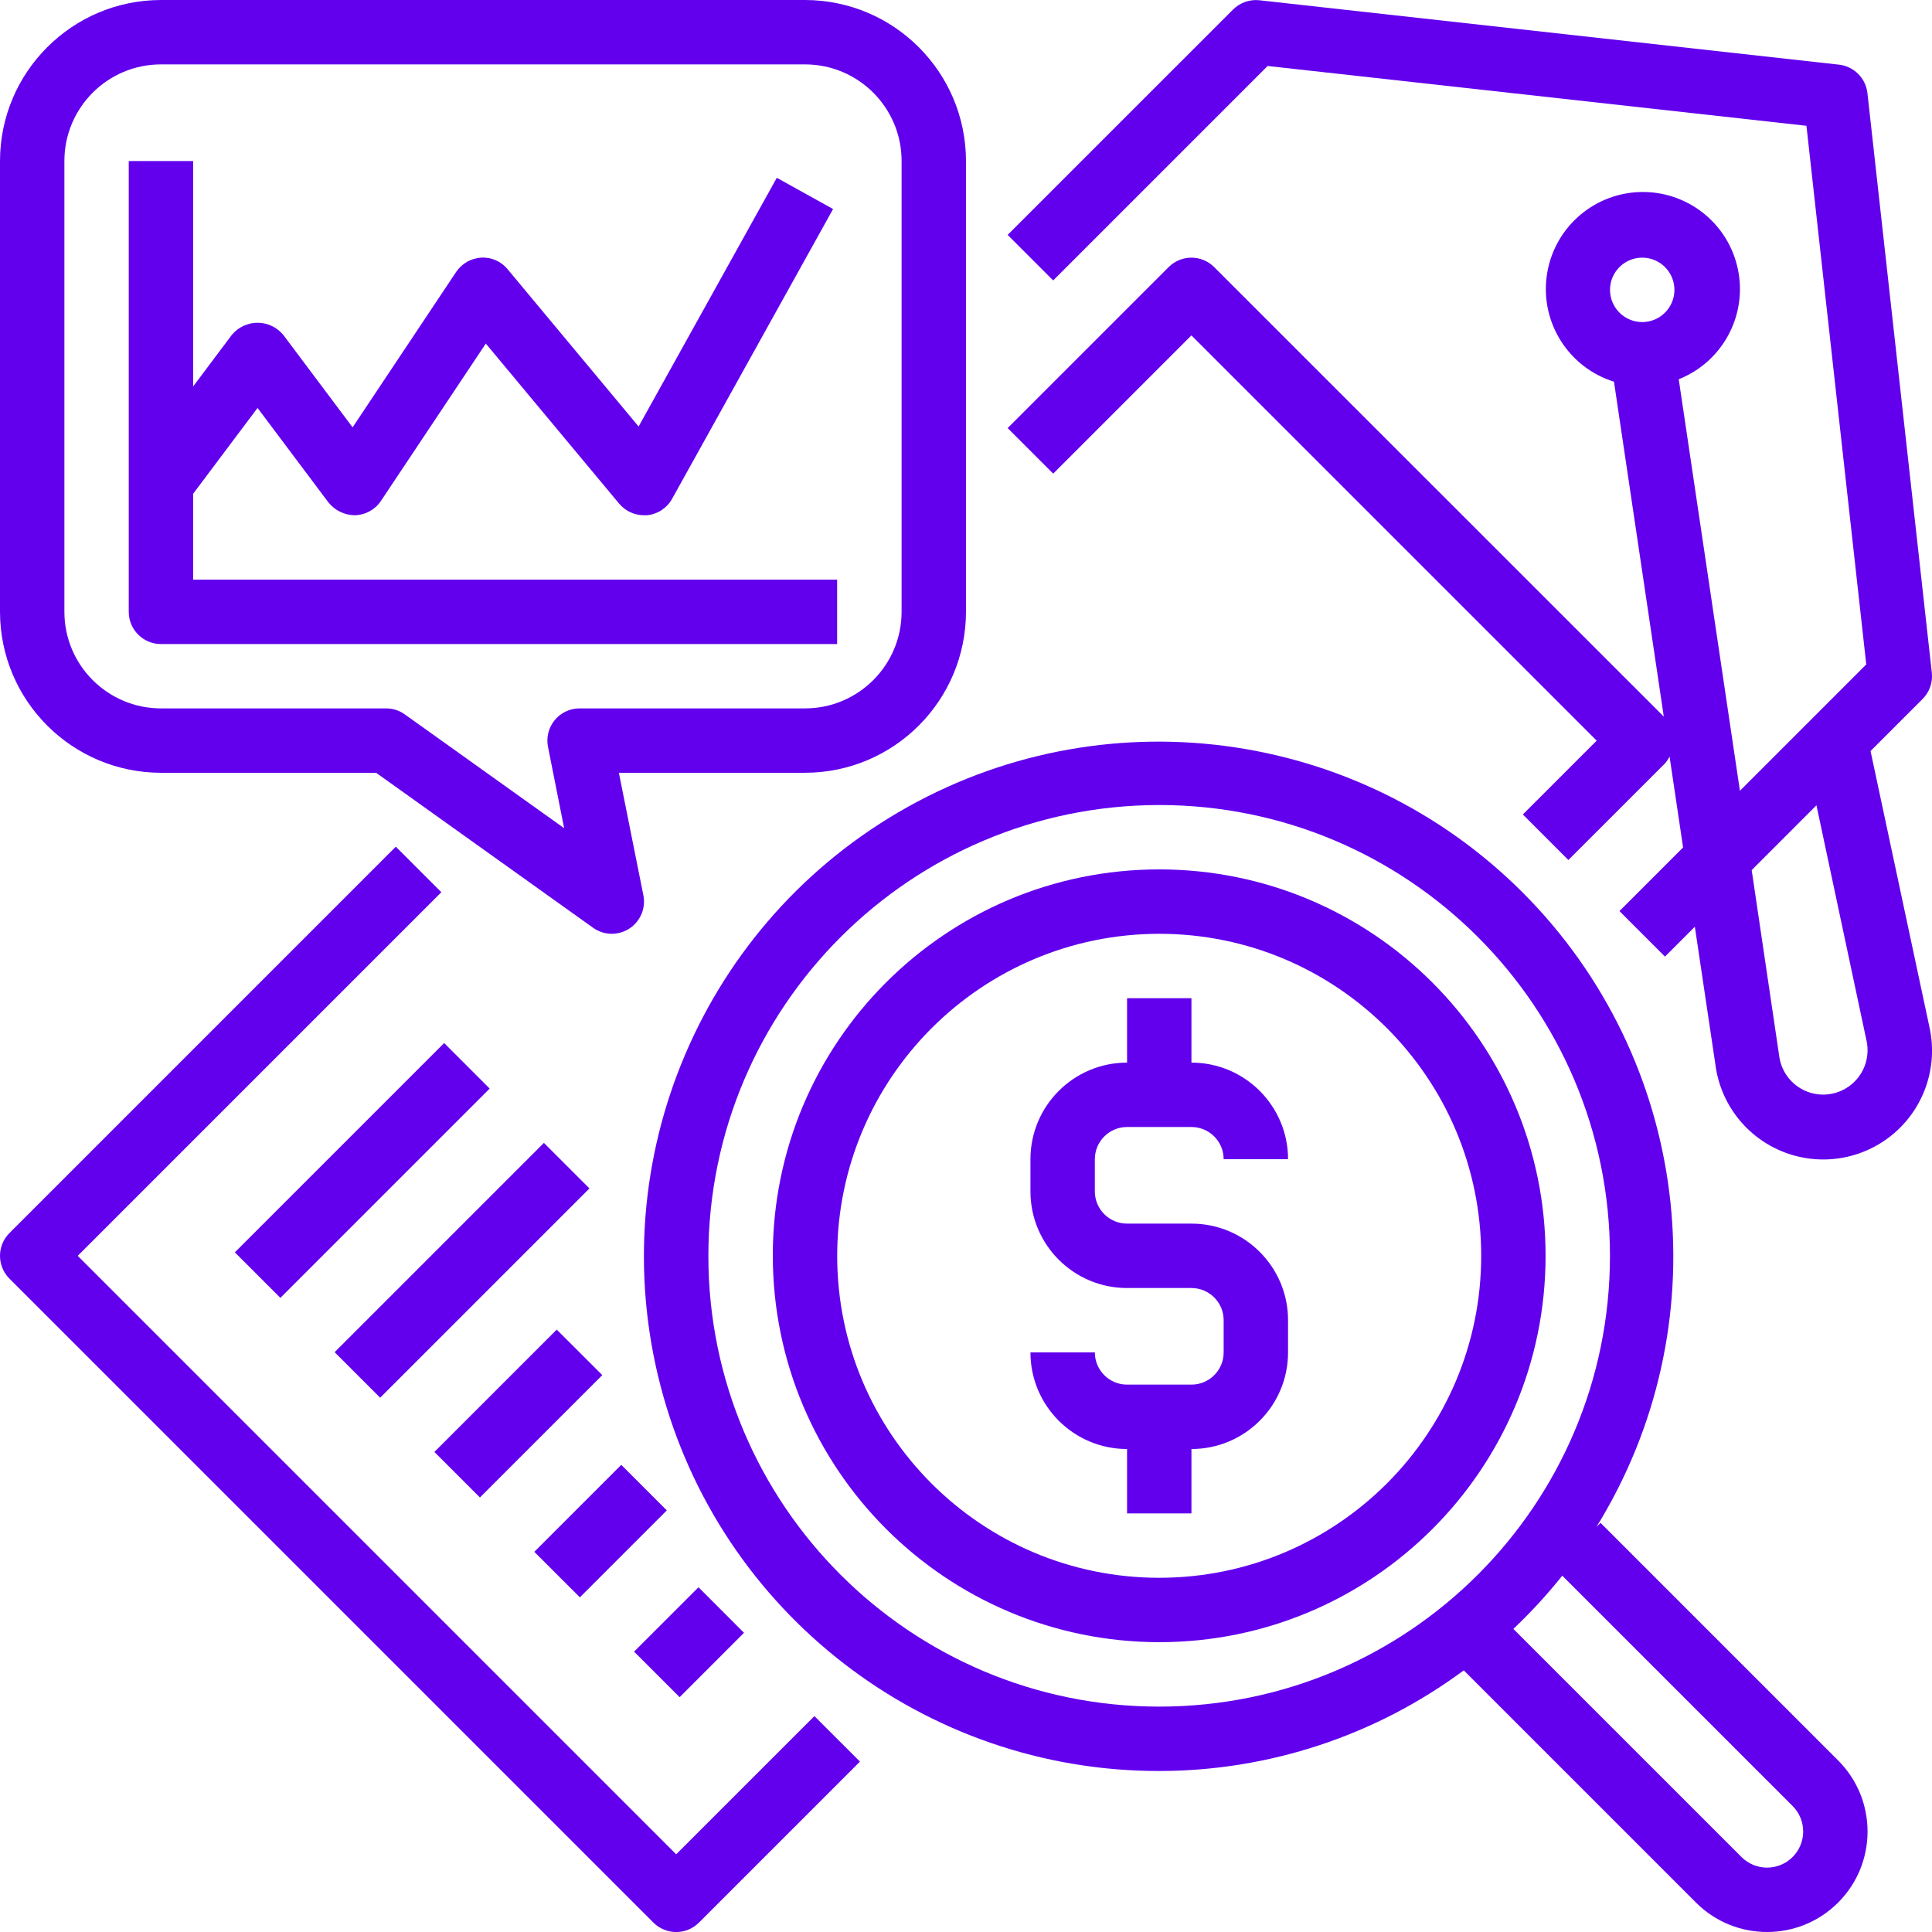 <svg width="100" height="100" viewBox="0 0 100 100" fill="none" xmlns="http://www.w3.org/2000/svg">
<g clip-path="url(#clip0_12455_17634)">
<path d="M33.821 99.514C34.472 100.164 35.526 100.164 36.177 99.514L44.511 91.18L42.154 88.824L34.999 95.978L4.023 65.002L22.844 46.181L20.487 43.824L0.488 63.824C-0.163 64.475 -0.163 65.53 0.488 66.181L33.821 99.514Z" fill="#6200EE"/>
<path d="M99.991 34.82L96.658 4.82C96.571 4.045 95.959 3.432 95.184 3.346L65.184 0.013C64.682 -0.04 64.182 0.136 63.823 0.492L52.156 12.158L54.513 14.515L65.613 3.415L93.501 6.511L96.597 34.391L90.058 40.931L86.891 19.63C89.164 18.726 90.457 16.317 89.951 13.924C89.447 11.531 87.291 9.849 84.846 9.941C82.402 10.034 80.38 11.873 80.057 14.299C79.734 16.723 81.204 19.027 83.539 19.756L86.117 37.09L62.846 13.825C62.195 13.174 61.141 13.174 60.489 13.825L52.156 22.158L54.513 24.515L61.668 17.36L82.644 38.336L78.823 42.158L81.179 44.514L86.179 39.515C86.274 39.407 86.353 39.288 86.416 39.16L87.116 43.864L83.823 47.158L86.179 49.514L87.725 47.967L88.784 55.071C89.036 57.122 90.391 58.87 92.314 59.625C94.237 60.38 96.419 60.021 97.999 58.69C99.579 57.359 100.303 55.27 99.886 53.246L96.819 38.874L99.512 36.181C99.871 35.823 100.046 35.323 99.991 34.82ZM85.001 13.336C85.921 13.336 86.668 14.083 86.668 15.003C86.668 15.924 85.921 16.67 85.001 16.67C84.081 16.67 83.334 15.924 83.334 15.003C83.334 14.083 84.081 13.336 85.001 13.336ZM96.623 53.923C96.782 54.749 96.478 55.597 95.828 56.132C95.178 56.668 94.287 56.804 93.507 56.489C92.726 56.173 92.181 55.456 92.086 54.619L90.667 45.035L94.019 41.682L96.623 53.923Z" fill="#6200EE"/>
<path d="M12.156 64.821L22.989 53.988L25.345 56.345L14.513 67.177L12.156 64.821Z" fill="#6200EE"/>
<path d="M17.32 69.989L28.153 59.156L30.51 61.513L19.677 72.345L17.32 69.989Z" fill="#6200EE"/>
<path d="M22.484 75.153L28.817 68.82L31.175 71.177L24.841 77.51L22.484 75.153Z" fill="#6200EE"/>
<path d="M27.656 80.321L32.157 75.82L34.514 78.177L30.014 82.678L27.656 80.321Z" fill="#6200EE"/>
<path d="M32.82 85.489L36.154 82.156L38.51 84.513L35.178 87.846L32.82 85.489Z" fill="#6200EE"/>
<path d="M59.998 91.667C65.676 91.665 71.203 89.838 75.764 86.457L87.784 98.477C89.816 100.508 93.11 100.508 95.141 98.477C97.172 96.446 97.172 93.151 95.141 91.12L82.843 78.822L82.63 79.035C89.011 68.714 87.609 55.385 79.223 46.616C70.836 37.845 57.583 35.852 46.987 41.765C36.391 47.679 31.131 60.007 34.193 71.749C37.254 83.49 47.864 91.679 59.998 91.667ZM92.784 93.477C93.514 94.207 93.514 95.39 92.784 96.12C92.054 96.85 90.871 96.85 90.141 96.12L78.331 84.312C79.239 83.454 80.084 82.533 80.863 81.557L92.784 93.477ZM59.998 41.668C72.885 41.668 83.331 52.114 83.331 65.001C83.331 77.887 72.885 88.334 59.998 88.334C47.112 88.334 36.665 77.887 36.665 65.001C36.679 52.12 47.117 41.682 59.998 41.668Z" fill="#6200EE"/>
<path d="M60 84.999C71.045 84.999 79.999 76.045 79.999 65C79.999 53.954 71.045 45 60 45C48.954 45 40 53.954 40 65C40.012 76.04 48.959 84.987 60 84.999ZM60 48.333C69.204 48.333 76.666 55.795 76.666 65C76.666 74.204 69.204 81.666 60 81.666C50.795 81.666 43.333 74.204 43.333 65C43.343 55.799 50.799 48.343 60 48.333Z" fill="#6200EE"/>
<path d="M61.669 71.668H58.336C57.416 71.668 56.669 70.921 56.669 70.001H53.336C53.336 72.762 55.575 75.001 58.336 75.001V78.334H61.669V75.001C64.43 75.001 66.669 72.762 66.669 70.001V68.334C66.669 65.573 64.43 63.334 61.669 63.334H58.336C57.416 63.334 56.669 62.588 56.669 61.668V60.001C56.669 59.081 57.416 58.334 58.336 58.334H61.669C62.59 58.334 63.336 59.081 63.336 60.001H66.669C66.669 57.24 64.43 55.001 61.669 55.001V51.668H58.336V55.001C55.575 55.001 53.336 57.24 53.336 60.001V61.668C53.336 64.429 55.575 66.668 58.336 66.668H61.669C62.59 66.668 63.336 67.414 63.336 68.334V70.001C63.336 70.921 62.59 71.668 61.669 71.668Z" fill="#6200EE"/>
<path d="M8.333 39.999H19.467L30.698 48.021C30.98 48.224 31.319 48.333 31.666 48.333C31.987 48.332 32.301 48.239 32.571 48.066C33.148 47.693 33.437 47.005 33.3 46.332L32.033 39.999H41.666C46.267 39.994 49.994 36.266 49.999 31.666V8.333C49.994 3.733 46.267 0.006 41.666 0H8.333C3.733 0.006 0.006 3.733 0 8.333V31.666C0.006 36.266 3.733 39.994 8.333 39.999ZM3.333 8.333C3.333 5.572 5.572 3.333 8.333 3.333H41.666C44.427 3.333 46.666 5.572 46.666 8.333V31.666C46.666 34.427 44.427 36.666 41.666 36.666H30C29.499 36.666 29.025 36.891 28.708 37.278C28.392 37.666 28.266 38.176 28.366 38.666L29.2 42.867L20.963 36.984C20.683 36.78 20.346 36.669 20 36.666H8.333C5.572 36.666 3.333 34.427 3.333 31.666V8.333Z" fill="#6200EE"/>
<path d="M8.331 33.336H43.33V30.002H9.997V25.557L13.331 21.114L16.998 26.003C17.332 26.422 17.839 26.667 18.375 26.669C18.916 26.654 19.417 26.378 19.717 25.927L25.145 17.784L32.049 26.071C32.367 26.449 32.836 26.668 33.33 26.669C33.383 26.672 33.434 26.672 33.487 26.669C34.034 26.617 34.52 26.3 34.787 25.819L43.12 10.819L40.207 9.203L33.054 22.076L26.279 13.942C25.946 13.53 25.436 13.304 24.907 13.336C24.383 13.364 23.902 13.639 23.61 14.076L18.251 22.119L14.664 17.336C14.336 16.937 13.847 16.706 13.331 16.706C12.815 16.706 12.326 16.937 11.998 17.336L9.997 20.002V8.336H6.664V31.669C6.664 32.589 7.41 33.336 8.331 33.336Z" fill="#6200EE"/>
</g>
<defs>
<clipPath id="clip0_12455_17634">
<rect width="100" height="100" fill="white"/>
</clipPath>
</defs>
</svg>
